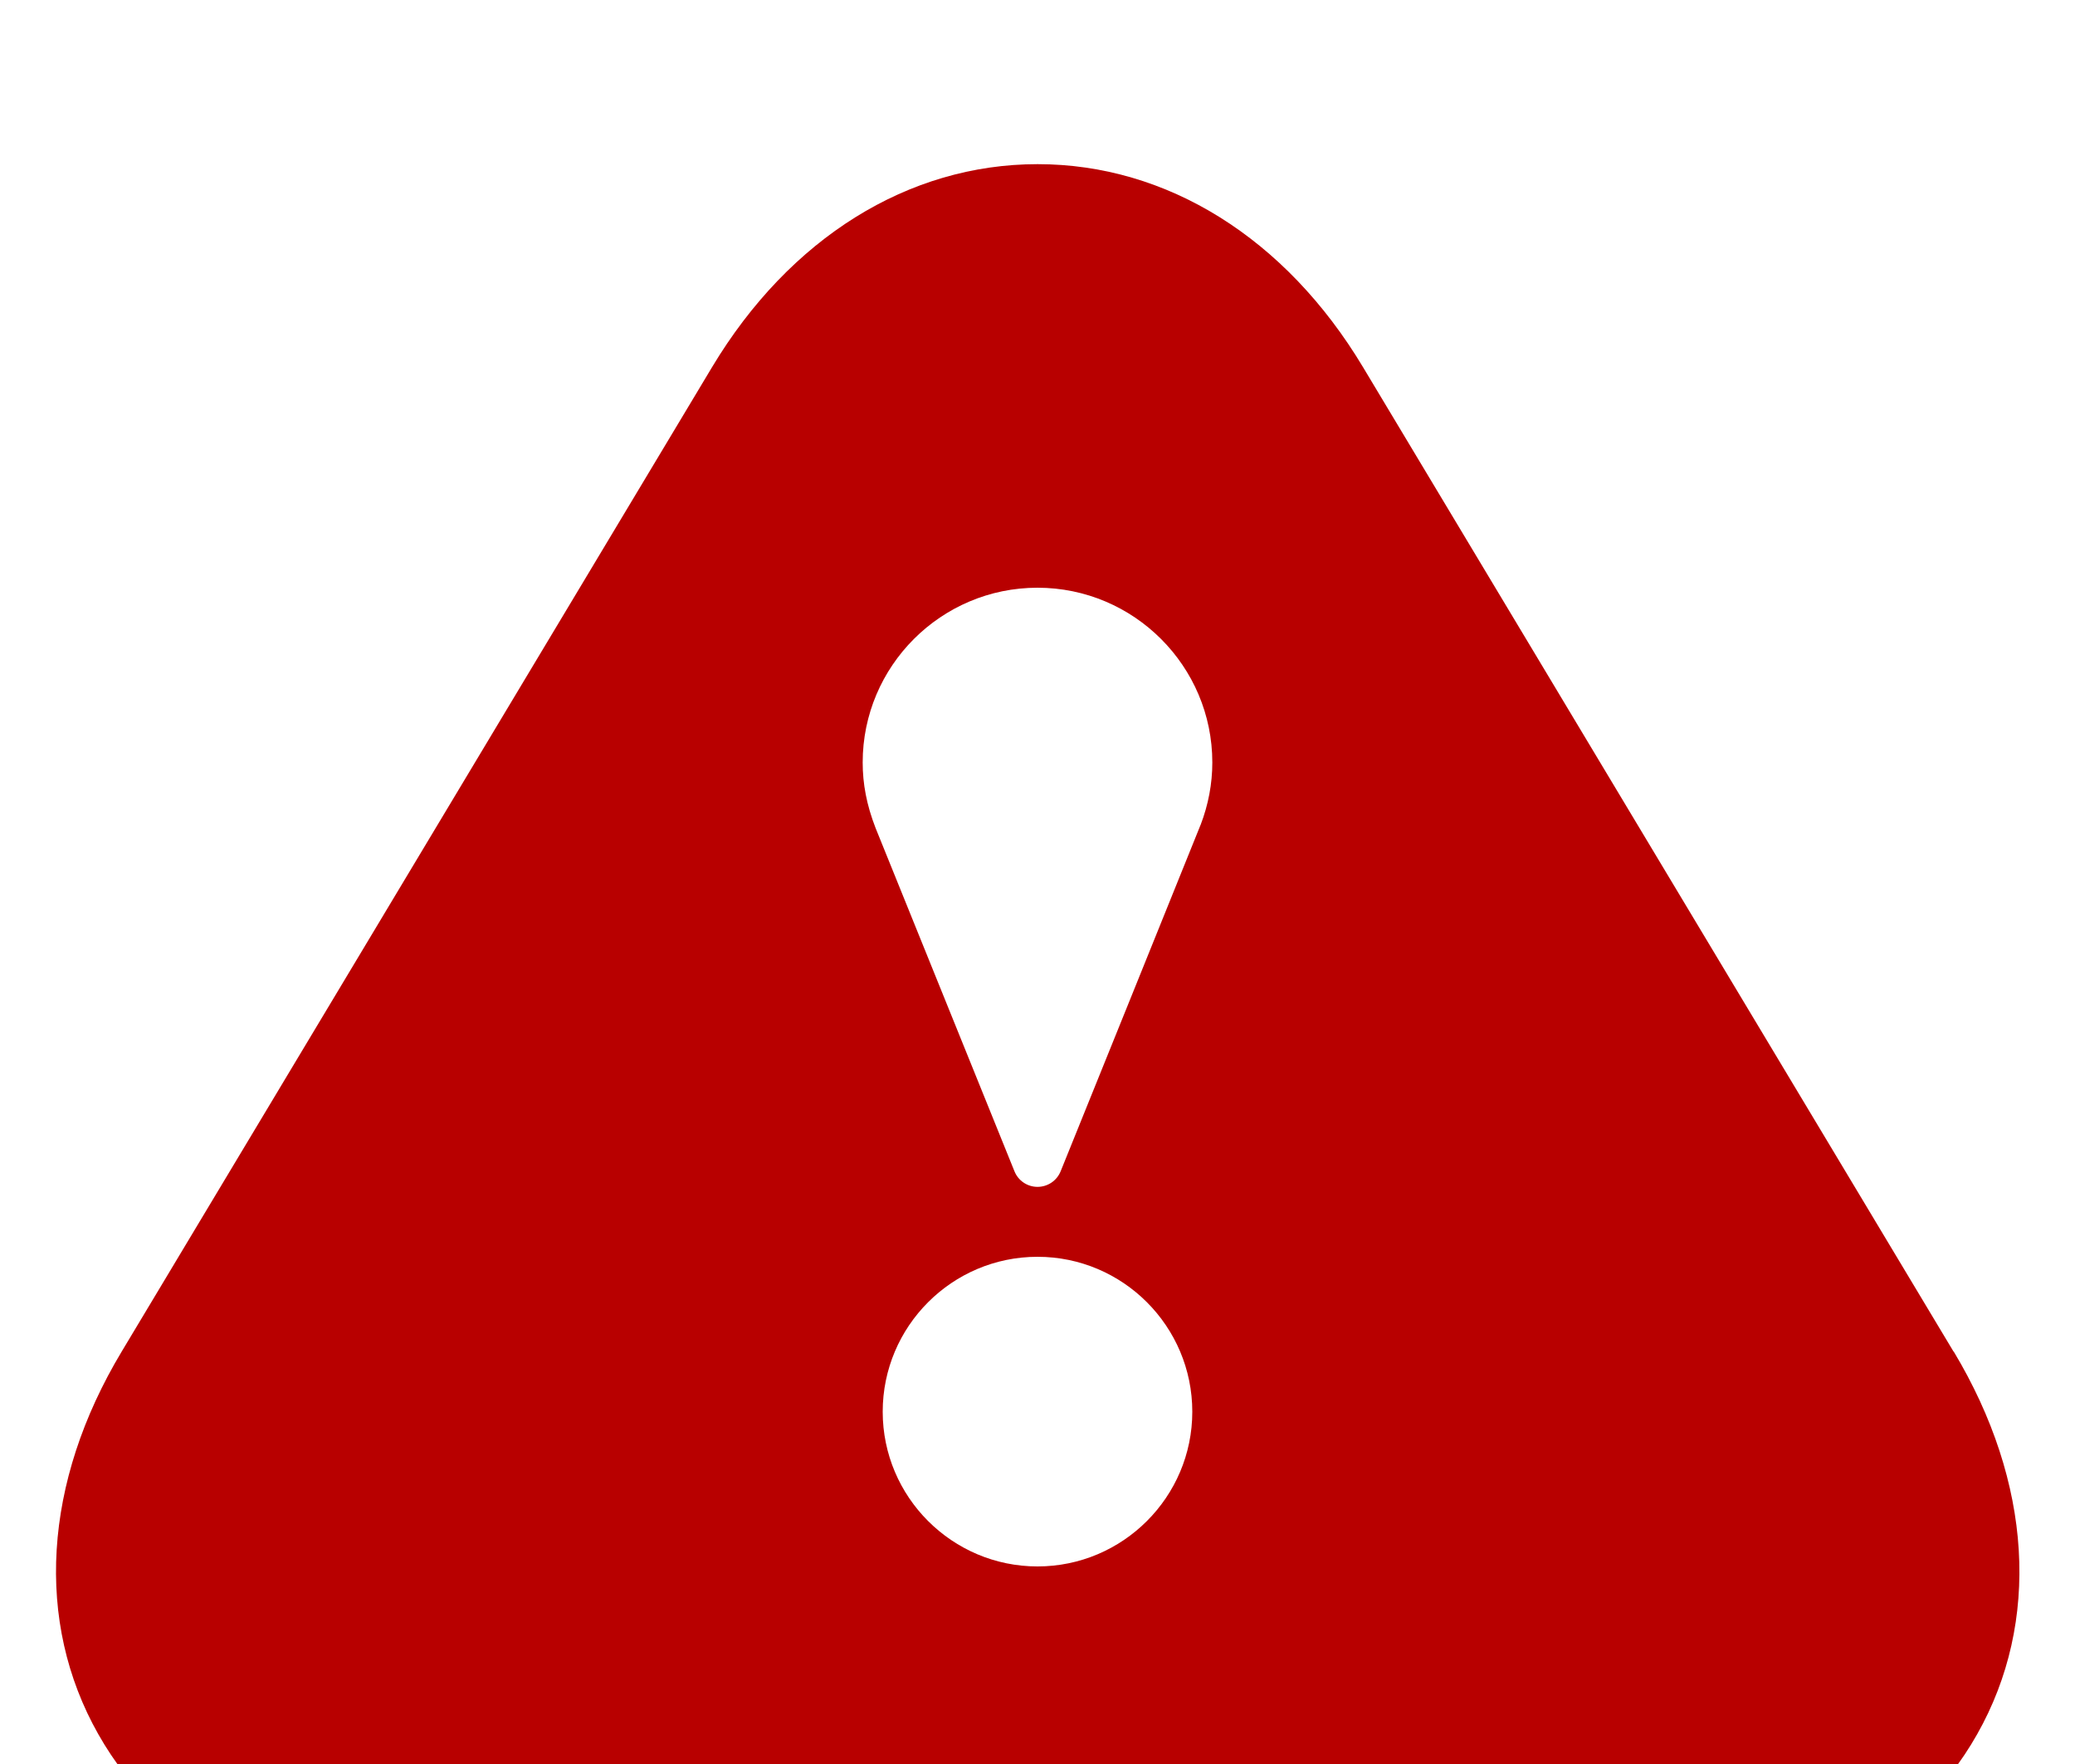 <svg xmlns='http://www.w3.org/2000/svg' viewBox="0 0 20 17">
    <path d='m18.829,13.025l-5.691,-9.486c-0.747,-1.245 -1.89,-1.957 -3.137,-1.957s-2.39,0.712 -3.137,1.955l-5.691,9.488c-0.757,1.26 -0.839,2.604 -0.226,3.687c0.612,1.084 1.808,1.706 3.279,1.706h11.552c1.471,0 2.667,-0.622 3.279,-1.705c0.613,-1.083 0.531,-2.427 -0.226,-3.688l0,0l0,0zm-8.829,2.071c-0.822,0 -1.492,-0.669 -1.492,-1.491c0,-0.823 0.669,-1.493 1.492,-1.493s1.492,0.67 1.492,1.493c0,0.822 -0.67,1.491 -1.492,1.491zm1.572,-7.147c-0.011,0.03 -1.349,3.339 -1.349,3.339c-0.037,0.091 -0.125,0.15 -0.223,0.15s-0.186,-0.06 -0.222,-0.15l-1.339,-3.309c-0.087,-0.224 -0.124,-0.427 -0.124,-0.631c0,-0.929 0.756,-1.684 1.685,-1.684s1.685,0.756 1.685,1.684c0,0.204 -0.038,0.406 -0.113,0.602l0,0z' fill='#b80000'></path>
</svg>